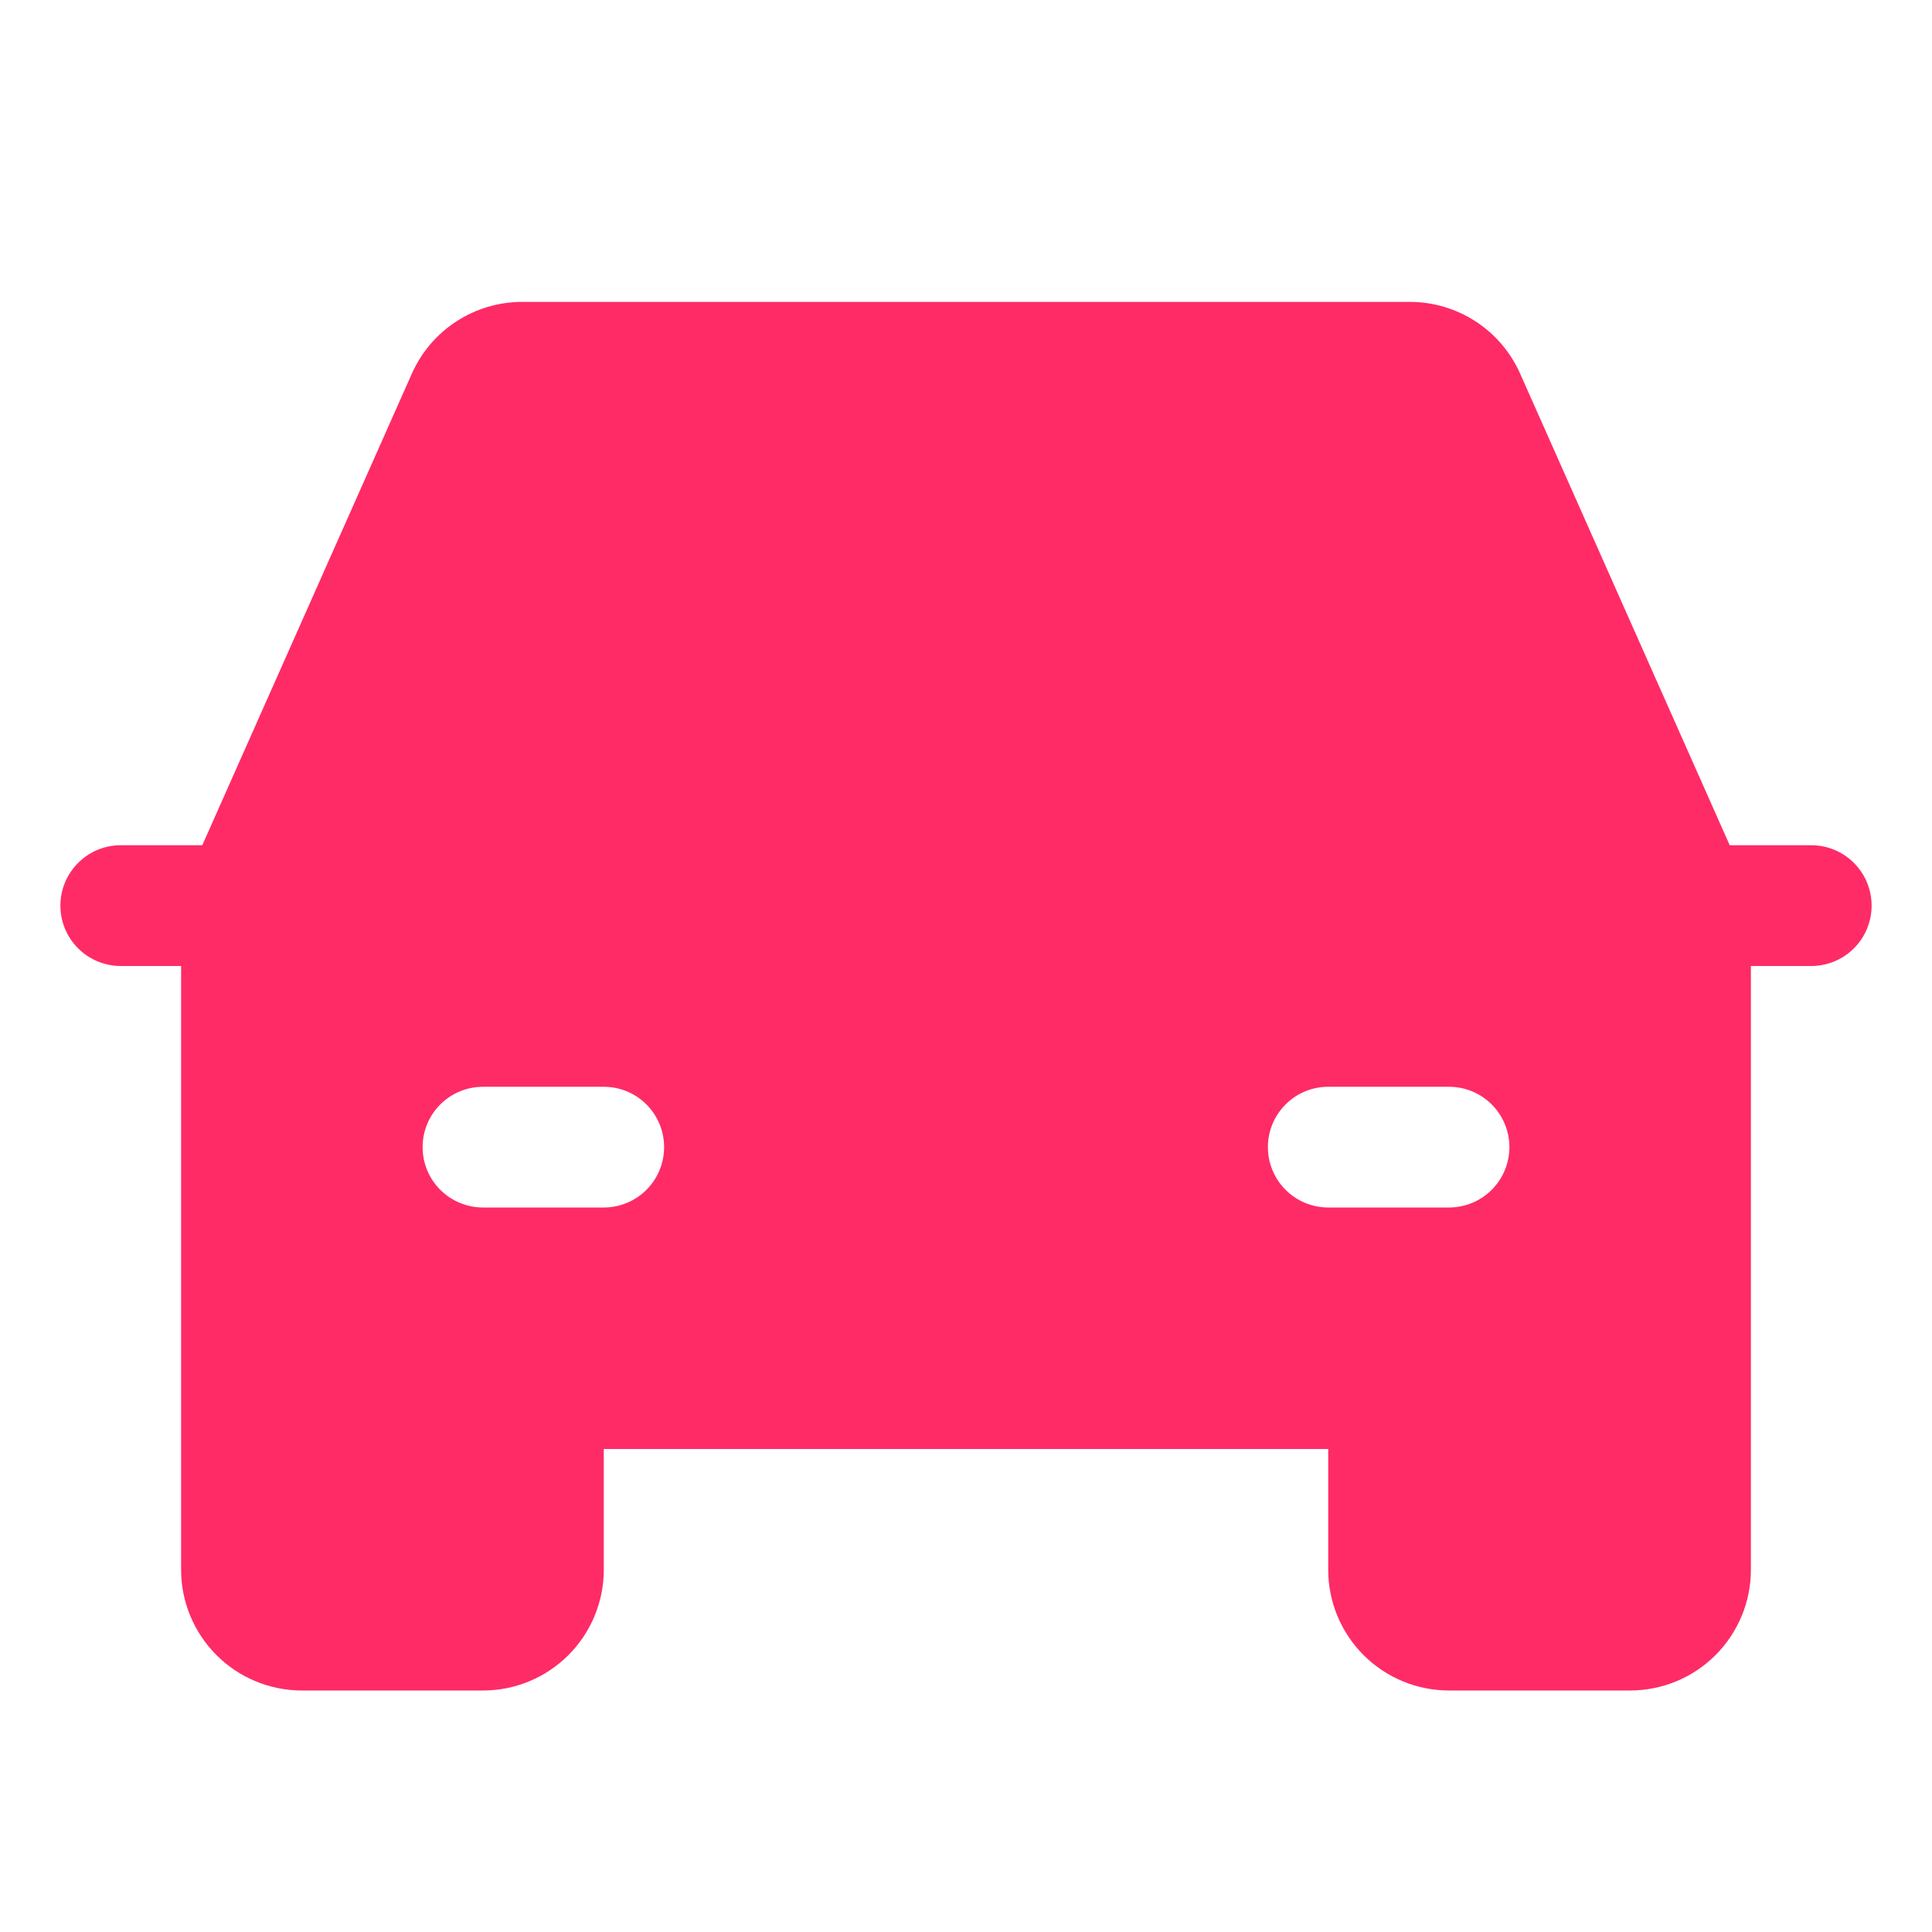 <svg width="27" height="27" viewBox="0 0 27 27" fill="none" xmlns="http://www.w3.org/2000/svg">
<path d="M25.312 11.812H24.173L21.244 5.221C21.111 4.922 20.895 4.669 20.621 4.491C20.347 4.313 20.028 4.219 19.702 4.219H7.298C6.972 4.219 6.653 4.313 6.379 4.491C6.105 4.669 5.889 4.922 5.756 5.221L2.827 11.812H1.688C1.464 11.812 1.249 11.901 1.091 12.06C0.933 12.218 0.844 12.432 0.844 12.656C0.844 12.88 0.933 13.095 1.091 13.253C1.249 13.411 1.464 13.5 1.688 13.5H2.531V21.938C2.531 22.385 2.709 22.814 3.026 23.131C3.342 23.447 3.771 23.625 4.219 23.625H6.75C7.198 23.625 7.627 23.447 7.943 23.131C8.26 22.814 8.438 22.385 8.438 21.938V20.25H18.562V21.938C18.562 22.385 18.74 22.814 19.057 23.131C19.373 23.447 19.802 23.625 20.25 23.625H22.781C23.229 23.625 23.658 23.447 23.974 23.131C24.291 22.814 24.469 22.385 24.469 21.938V13.5H25.312C25.536 13.5 25.751 13.411 25.909 13.253C26.067 13.095 26.156 12.88 26.156 12.656C26.156 12.432 26.067 12.218 25.909 12.06C25.751 11.901 25.536 11.812 25.312 11.812ZM8.438 16.875H6.75C6.526 16.875 6.312 16.786 6.153 16.628C5.995 16.47 5.906 16.255 5.906 16.031C5.906 15.807 5.995 15.593 6.153 15.435C6.312 15.276 6.526 15.188 6.75 15.188H8.438C8.661 15.188 8.876 15.276 9.034 15.435C9.192 15.593 9.281 15.807 9.281 16.031C9.281 16.255 9.192 16.47 9.034 16.628C8.876 16.786 8.661 16.875 8.438 16.875ZM18.562 16.875C18.339 16.875 18.124 16.786 17.966 16.628C17.808 16.47 17.719 16.255 17.719 16.031C17.719 15.807 17.808 15.593 17.966 15.435C18.124 15.276 18.339 15.188 18.562 15.188H20.25C20.474 15.188 20.688 15.276 20.847 15.435C21.005 15.593 21.094 15.807 21.094 16.031C21.094 16.255 21.005 16.47 20.847 16.628C20.688 16.786 20.474 16.875 20.25 16.875H18.562Z" fill="#FF2B66"/>
</svg>
